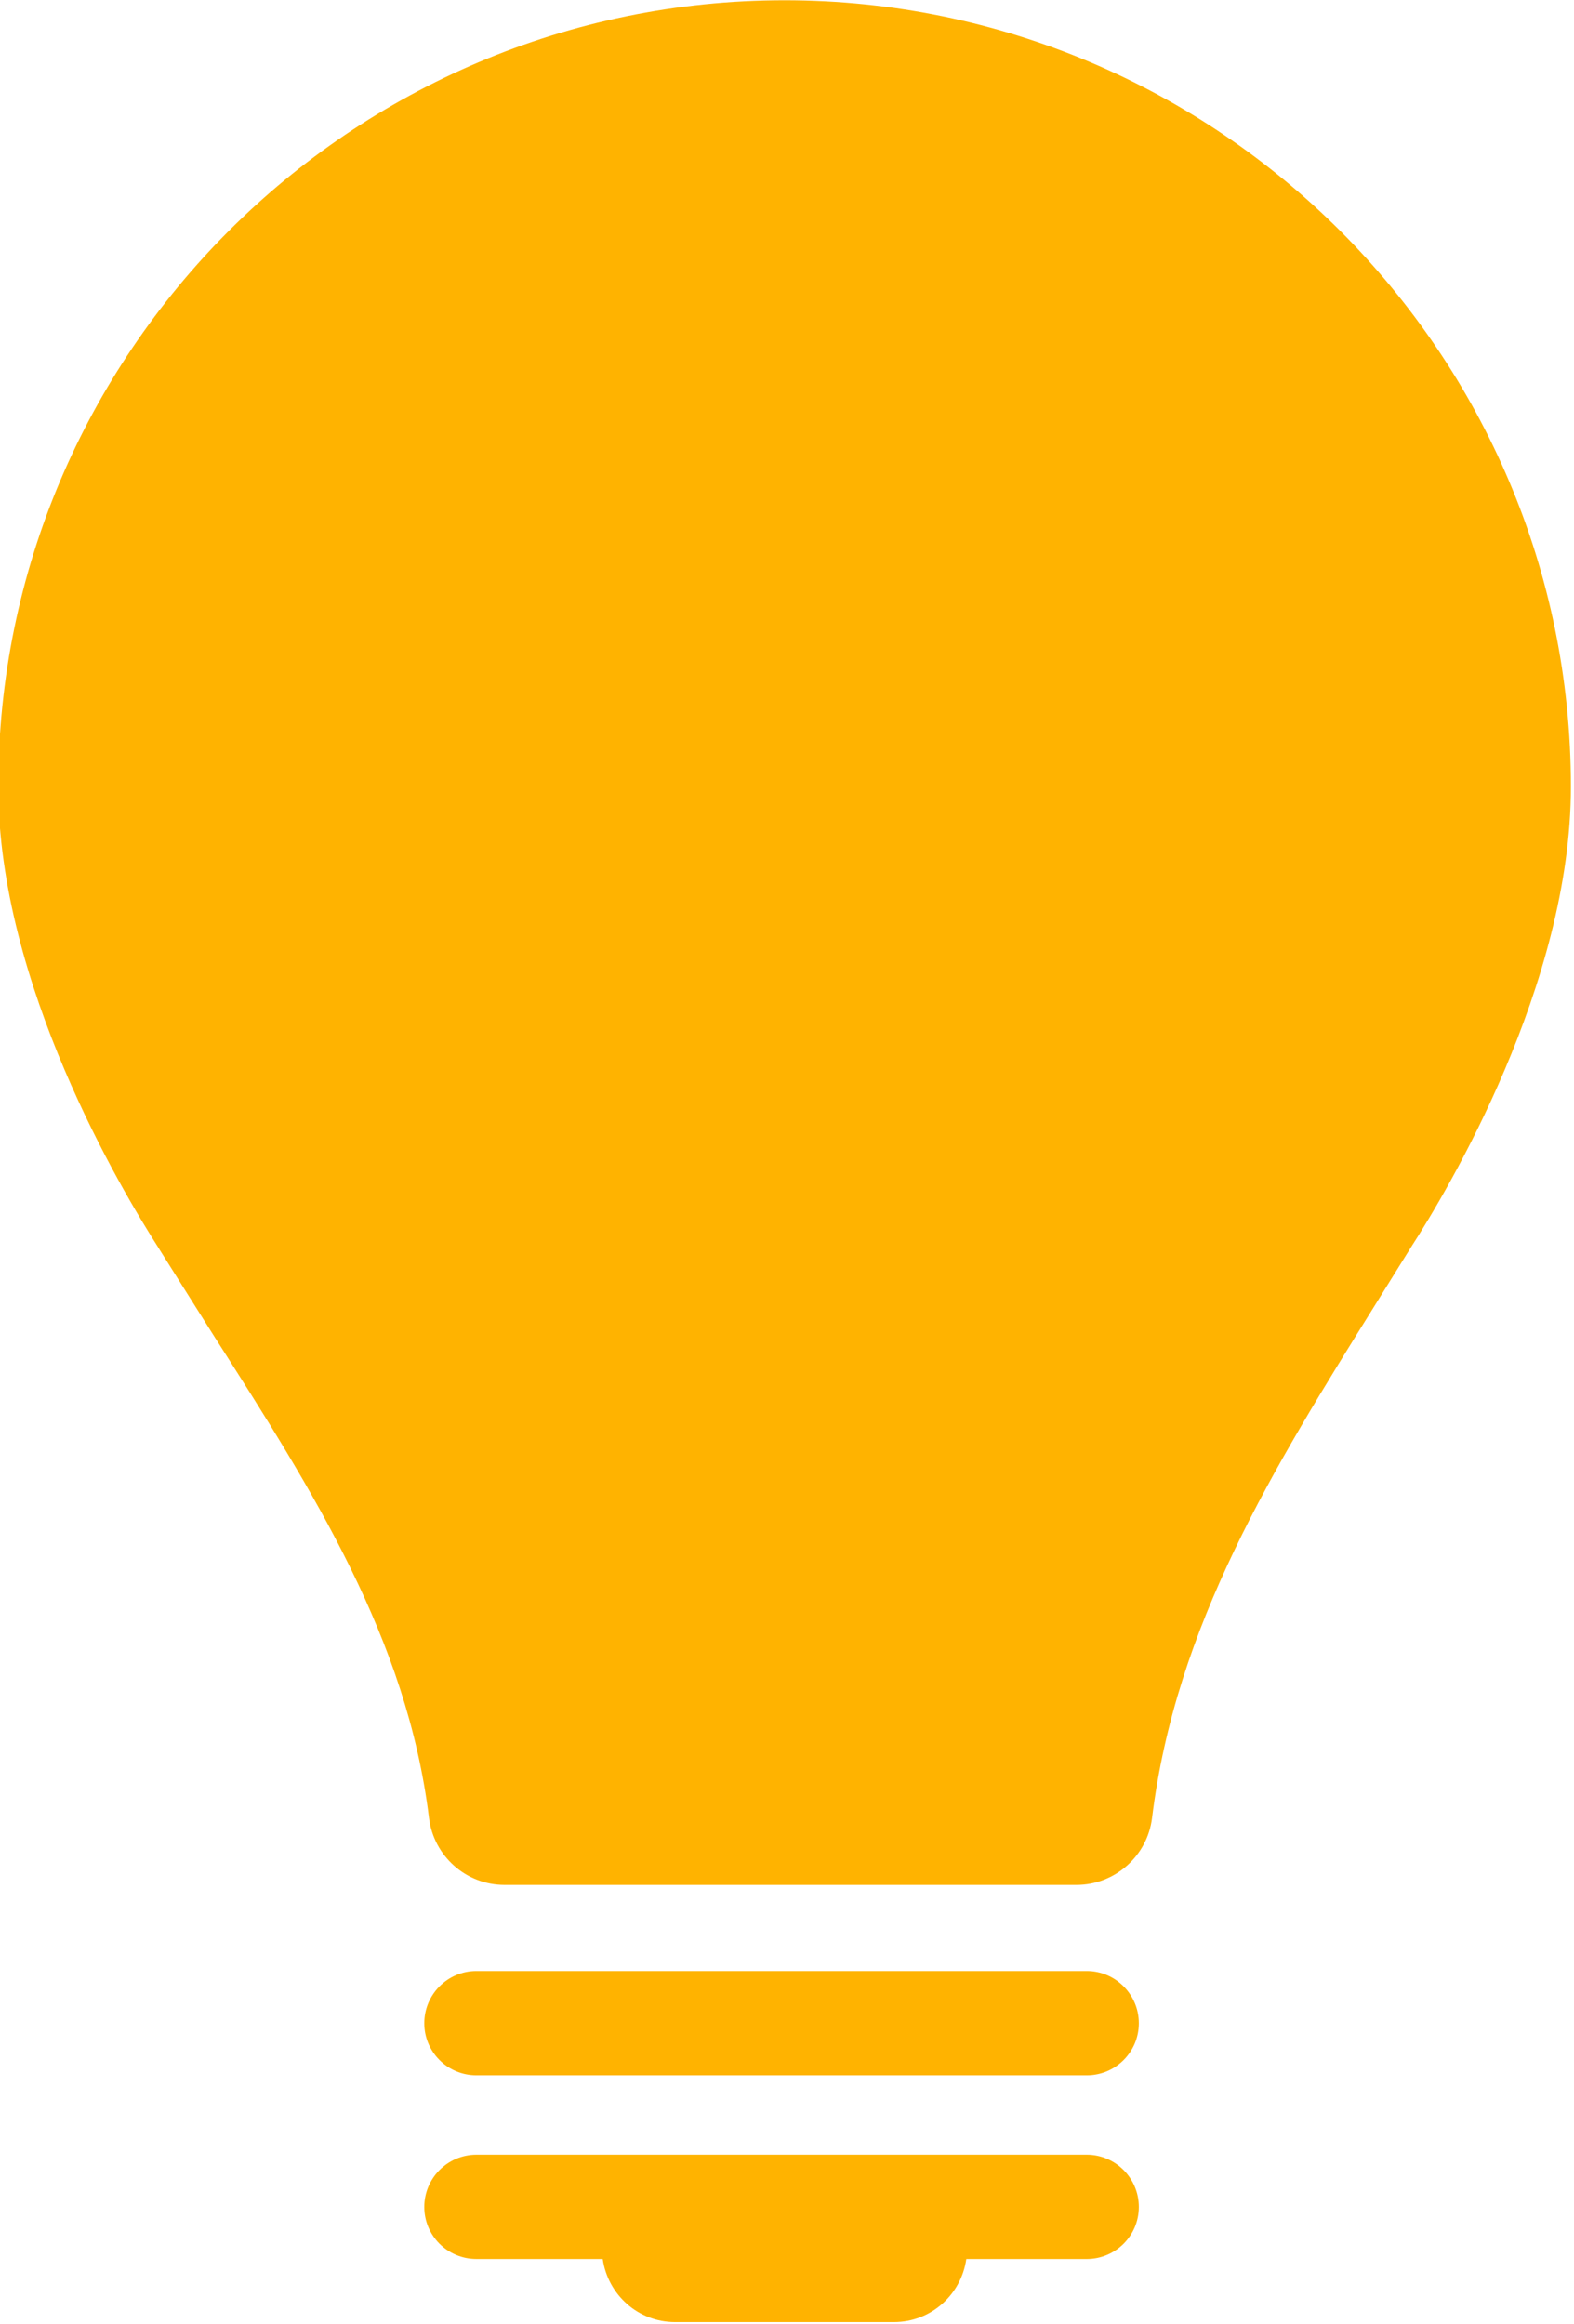 <?xml version="1.0" encoding="UTF-8" standalone="no"?><svg xmlns="http://www.w3.org/2000/svg" xmlns:xlink="http://www.w3.org/1999/xlink" fill="#ffb300" height="50.2" preserveAspectRatio="xMidYMid meet" version="1" viewBox="14.5 6.2 34.0 50.2" width="34" zoomAndPan="magnify"><g id="change1_1"><path d="m44.224 34.354l0.755-1.214c0.799-1.236 3.454-5.683 3.454-9.946 0-9.365-7.622-16.988-16.987-16.988-9.366 0-16.984 7.623-16.984 16.988 0 4.259 2.657 8.706 3.472 9.975-0.021-0.029 1.204 1.914 1.204 1.914 2.138 3.349 4.153 6.517 4.629 10.384 0.102 0.826 0.801 1.446 1.631 1.446h12.355c0.827 0 1.529-0.62 1.632-1.442 0.513-4.169 2.615-7.547 4.839-11.117z" fill="inherit"/></g><g id="change1_2"><path d="m37.975 48.773h-13.184c-0.622 0-1.126 0.506-1.126 1.128 0 0.623 0.504 1.125 1.126 1.125h13.184c0.62 0 1.125-0.502 1.125-1.125 0-0.621-0.505-1.128-1.125-1.128z" fill="inherit"/></g><g id="change1_3"><path d="m37.975 52.741h-13.184c-0.622 0-1.126 0.507-1.126 1.128 0 0.623 0.504 1.125 1.126 1.125h2.728c0.112 0.77 0.762 1.363 1.563 1.363h4.727c0.802 0 1.454-0.593 1.564-1.363h2.602c0.62 0 1.125-0.502 1.125-1.125 0-0.621-0.505-1.128-1.125-1.128z" fill="inherit"/></g></svg>
